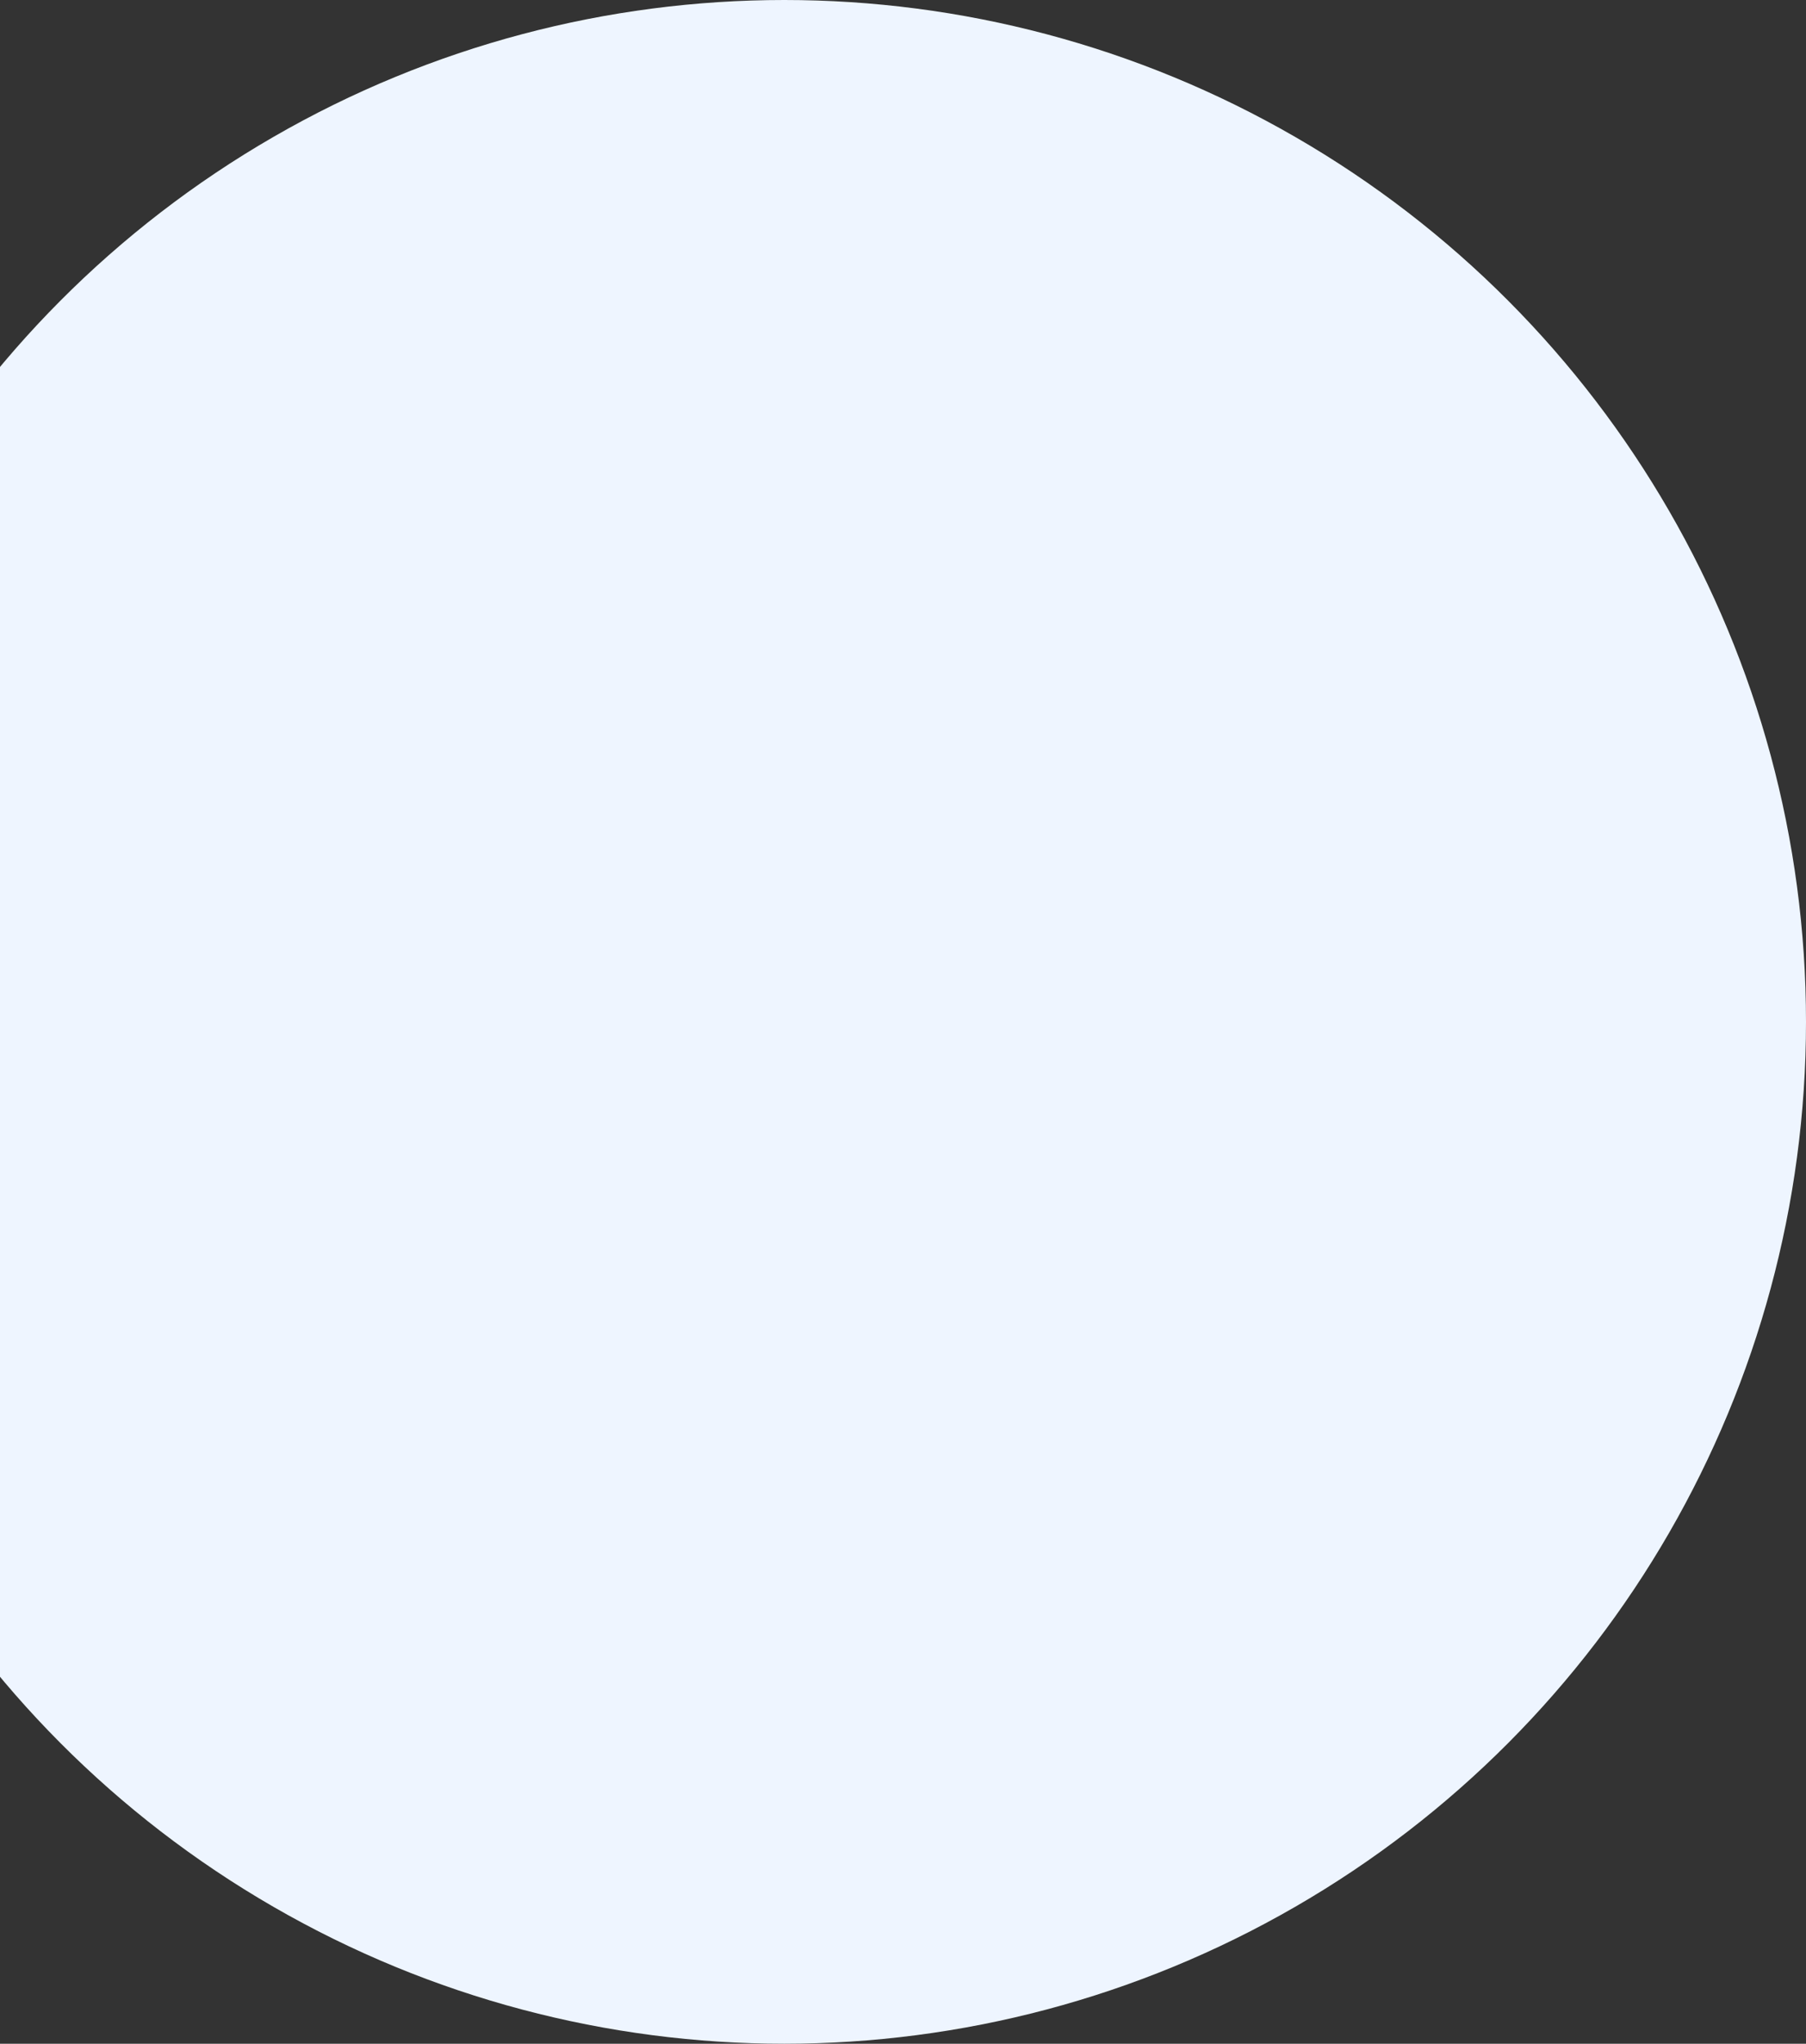 <svg xmlns="http://www.w3.org/2000/svg" width="426" height="482" viewBox="0 0 426 482">
    <rect x="0" y="0" width="426" height="482" fill="#333333" stroke="none"/>
    <circle cx="241" cy="857" r="241" fill="#EEF5FF" fill-rule="evenodd" transform="translate(-56 -616)"/>
</svg>

